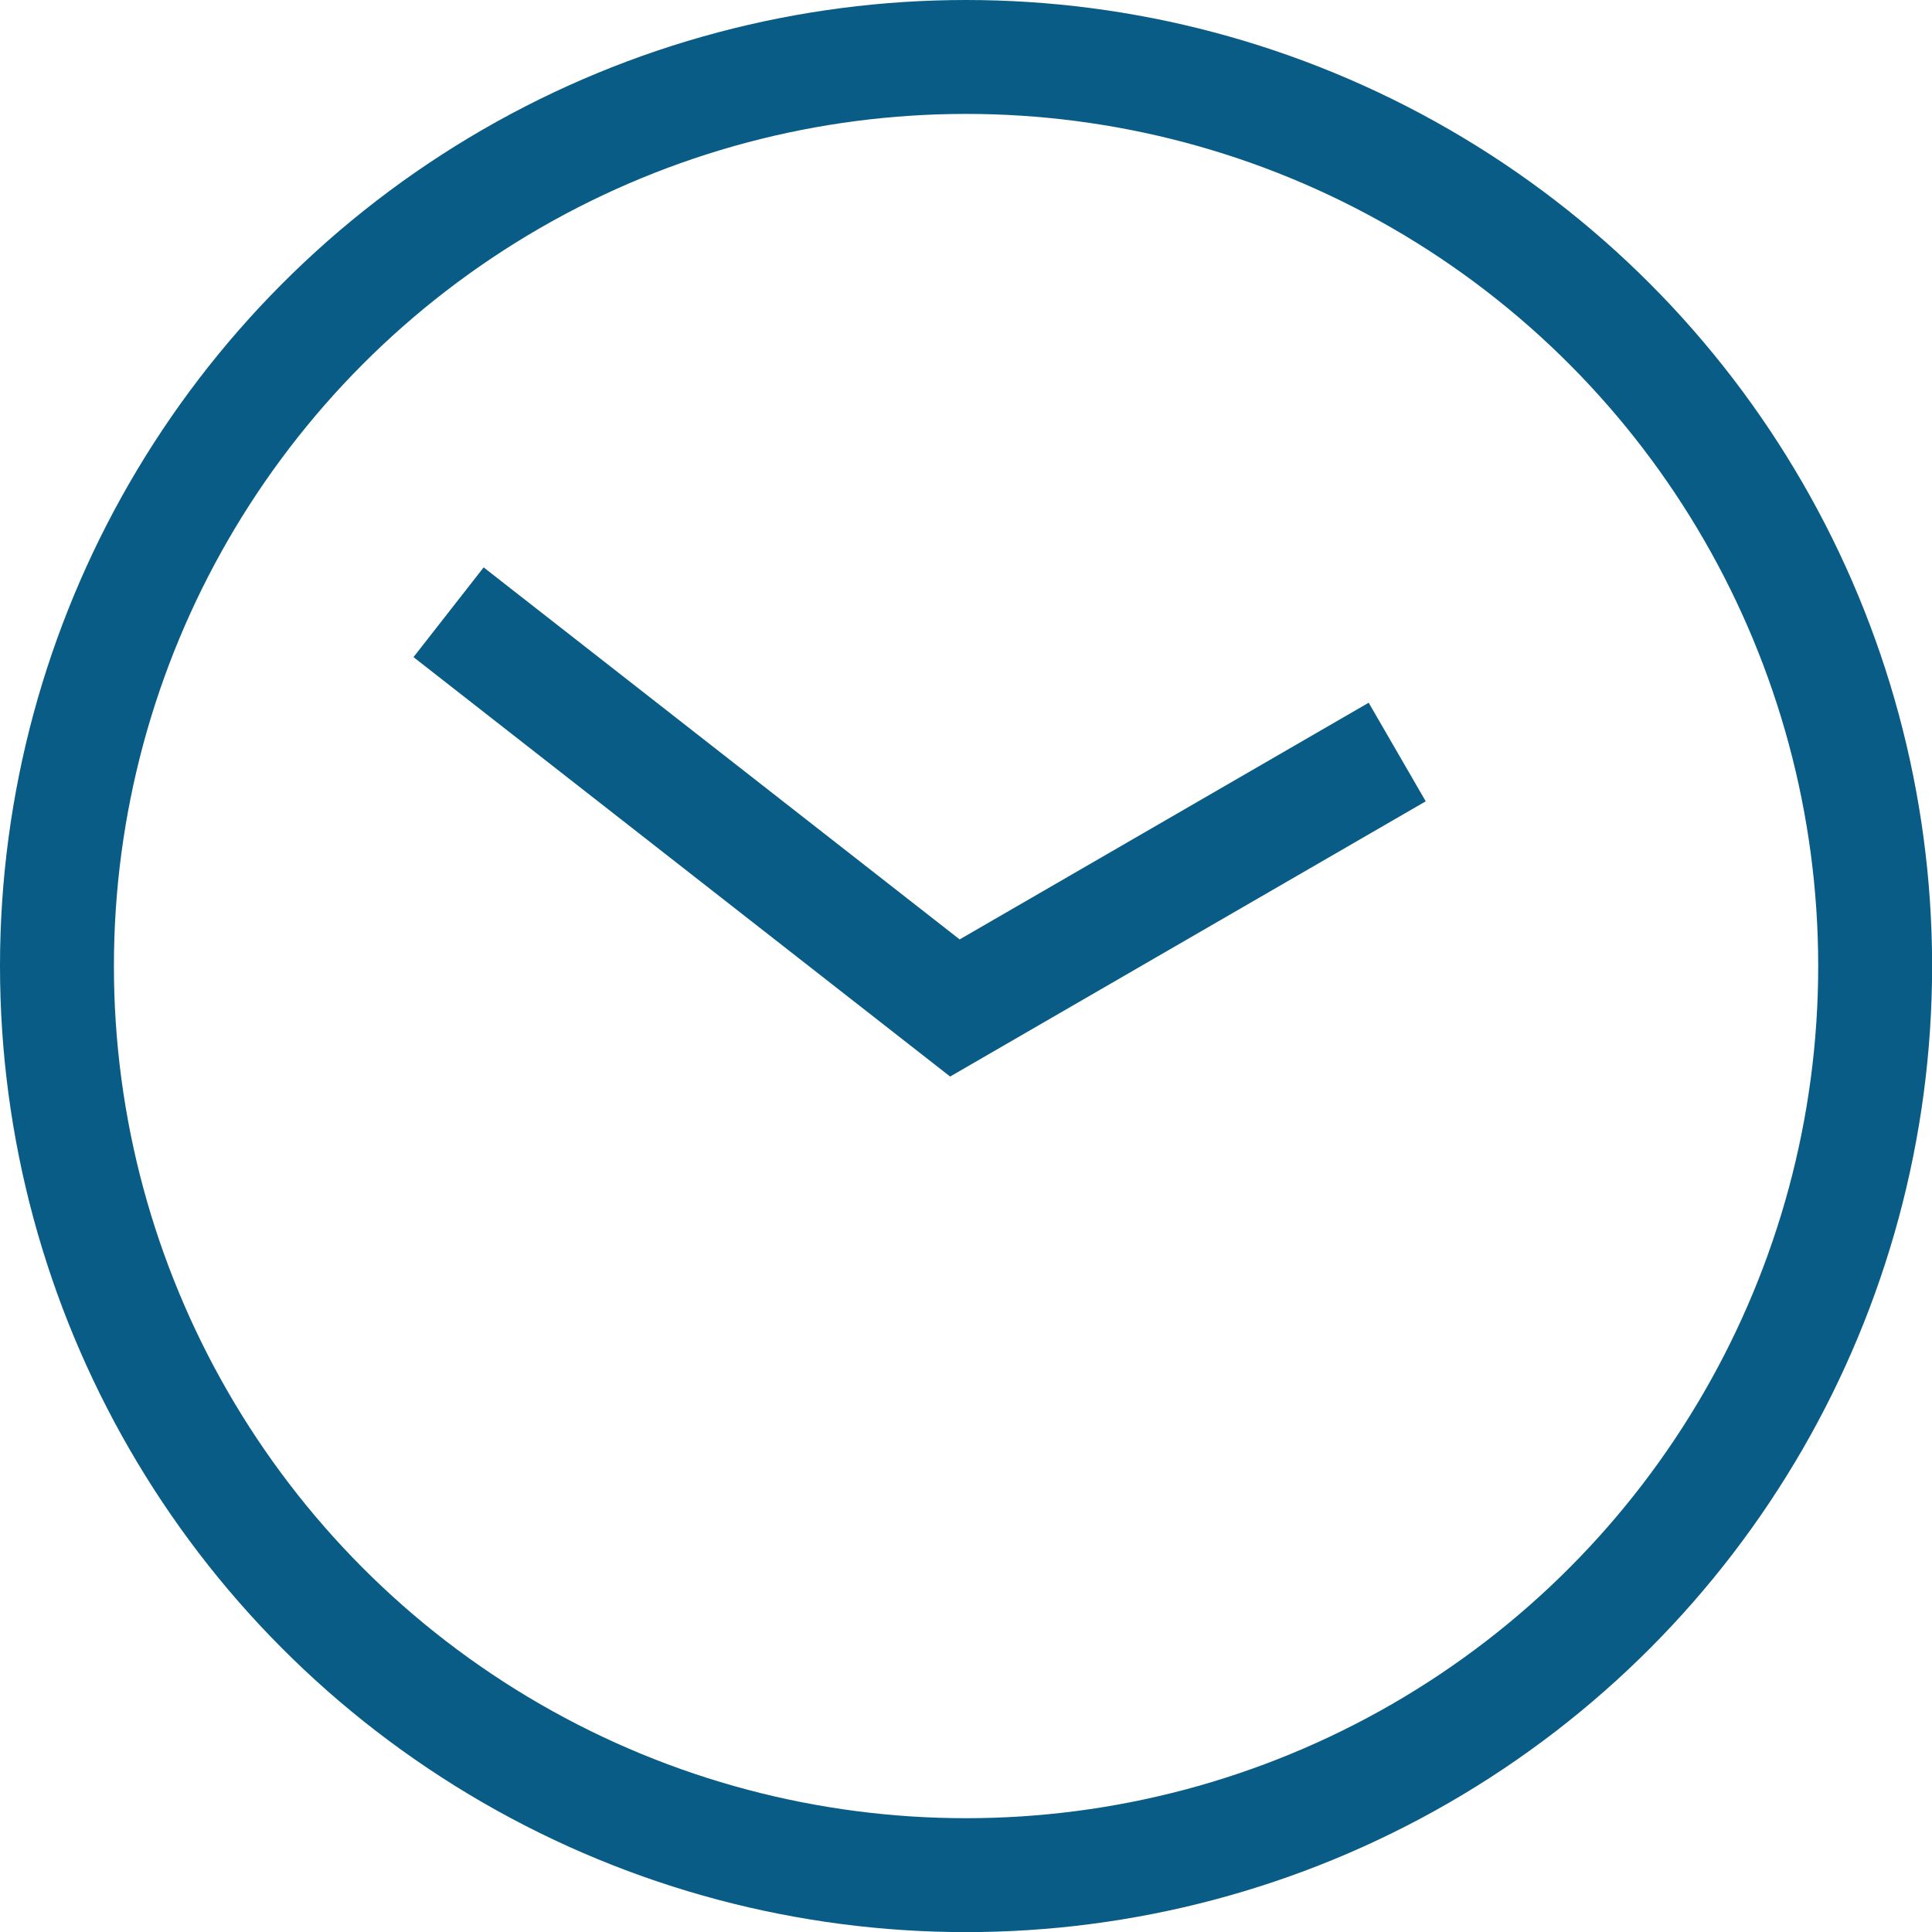 <svg id="Time_icon" xmlns="http://www.w3.org/2000/svg" width="16.961" height="16.961" viewBox="0 0 16.961 16.961">
  <g id="Ellipse_13" data-name="Ellipse 13" fill="none" stroke="#095c85" stroke-width="1">
    <ellipse cx="8.481" cy="8.481" rx="8.481" ry="8.481" stroke="none"/>
    <ellipse cx="8.481" cy="8.481" rx="7.981" ry="7.981" fill="none"/>
  </g>
  <path id="Path_57551" data-name="Path 57551" d="M438.817,467.794l4.445,3.474,3.883-2.247" transform="translate(-434.879 -462.419)" fill="none" stroke="#095c85" stroke-width="1"/>
</svg>
